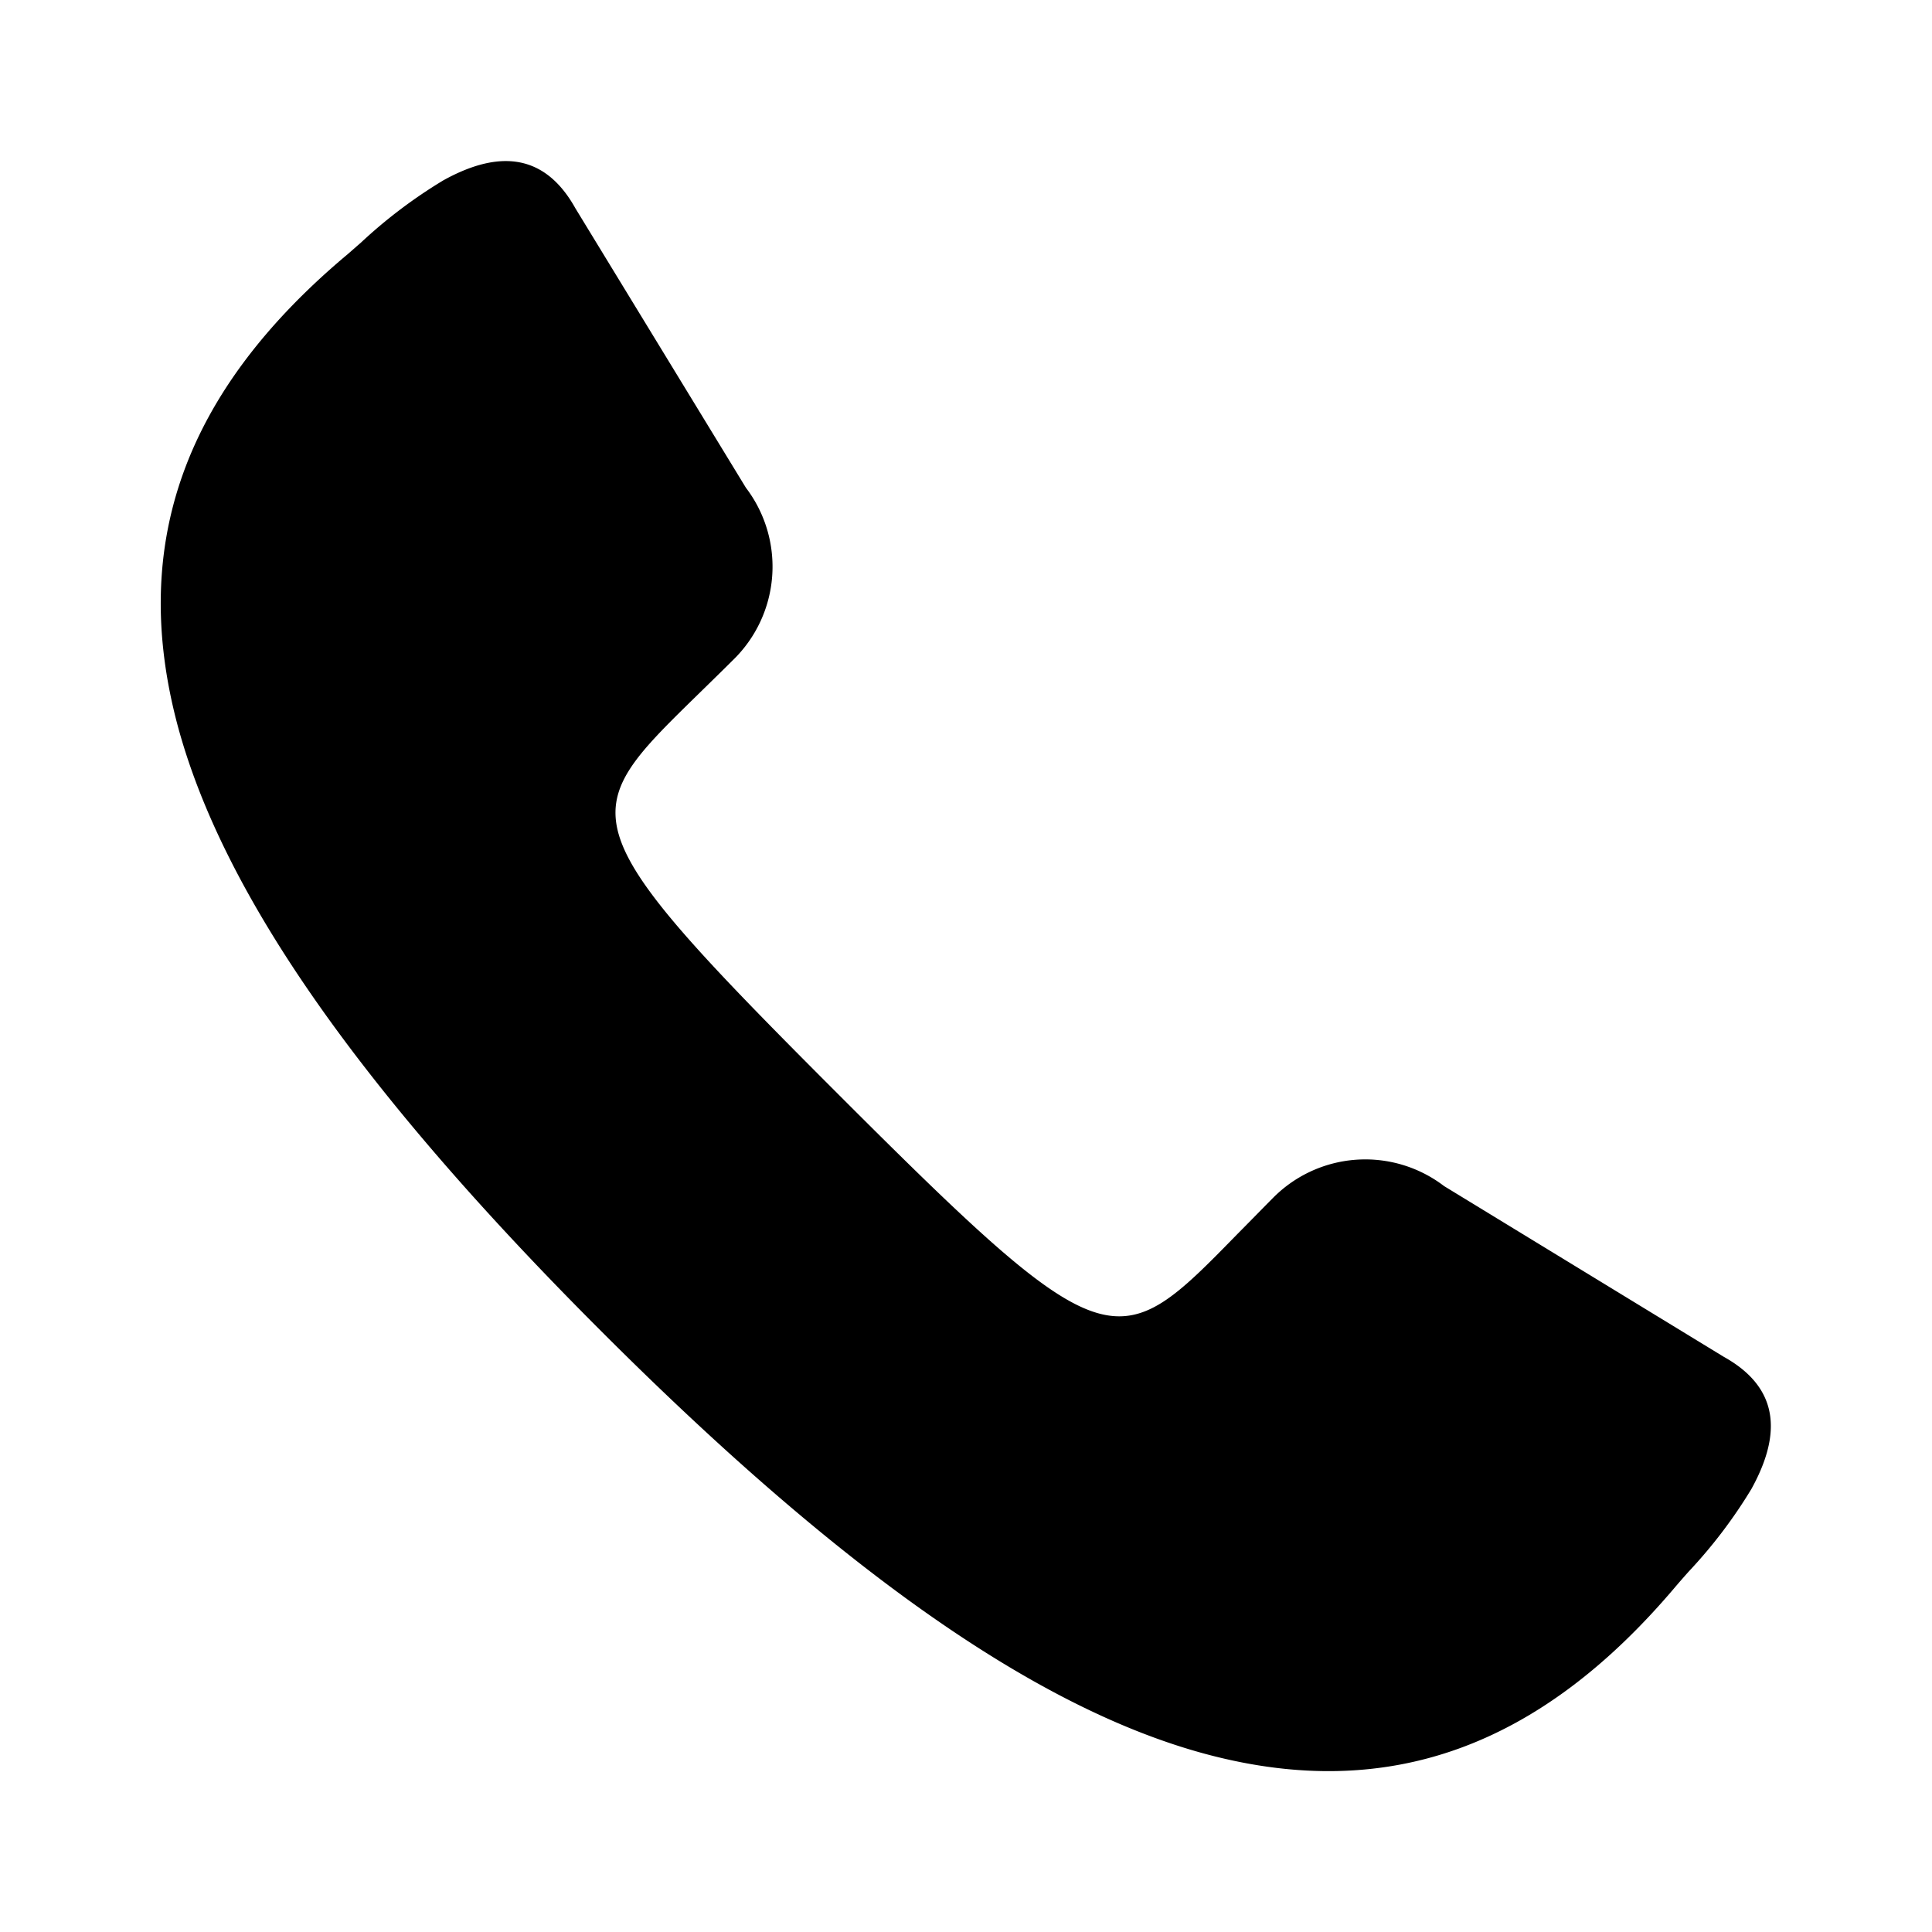 <svg xmlns="http://www.w3.org/2000/svg" width="24" height="24" viewBox="0 0 24 24">
  <g id="グループ_2294" data-name="グループ 2294" transform="translate(-819 -2831)">
    <rect id="長方形_2304" data-name="長方形 2304" width="24" height="24" transform="translate(819 2831)" fill="none"/>
    <g id="グループ_1709" data-name="グループ 1709" transform="translate(820.999 2833)">
      <g id="グループ_1309" data-name="グループ 1309" transform="translate(0.001 0)">
        <path id="パス_174" data-name="パス 174" d="M6.657,6.64C5.136,8.128,5.041,8.221,8.411,11.591s3.461,3.273,4.962,1.737c.161-.162.335-.341.426-.432h0a1.612,1.612,0,0,1,2.14-.162l3.473,2.12c.749.416.681,1.032.345,1.642a6.117,6.117,0,0,1-.777,1.024c-.069.077-.133.151-.168.192-1.686,1.995-3.568,2.673-5.8,2.086-2.155-.567-4.62-2.338-7.546-5.264S.77,9.142.2,6.987c-.586-2.233.091-4.115,2.084-5.8.042-.034.115-.1.194-.168A6.162,6.162,0,0,1,3.506.241c.608-.337,1.226-.4,1.642.347L7.266,4.059A1.617,1.617,0,0,1,7.105,6.2c-.1.1-.281.277-.448.44" transform="translate(0 0)" fill-rule="evenodd"/>
      </g>
    </g>
  </g>
</svg>
